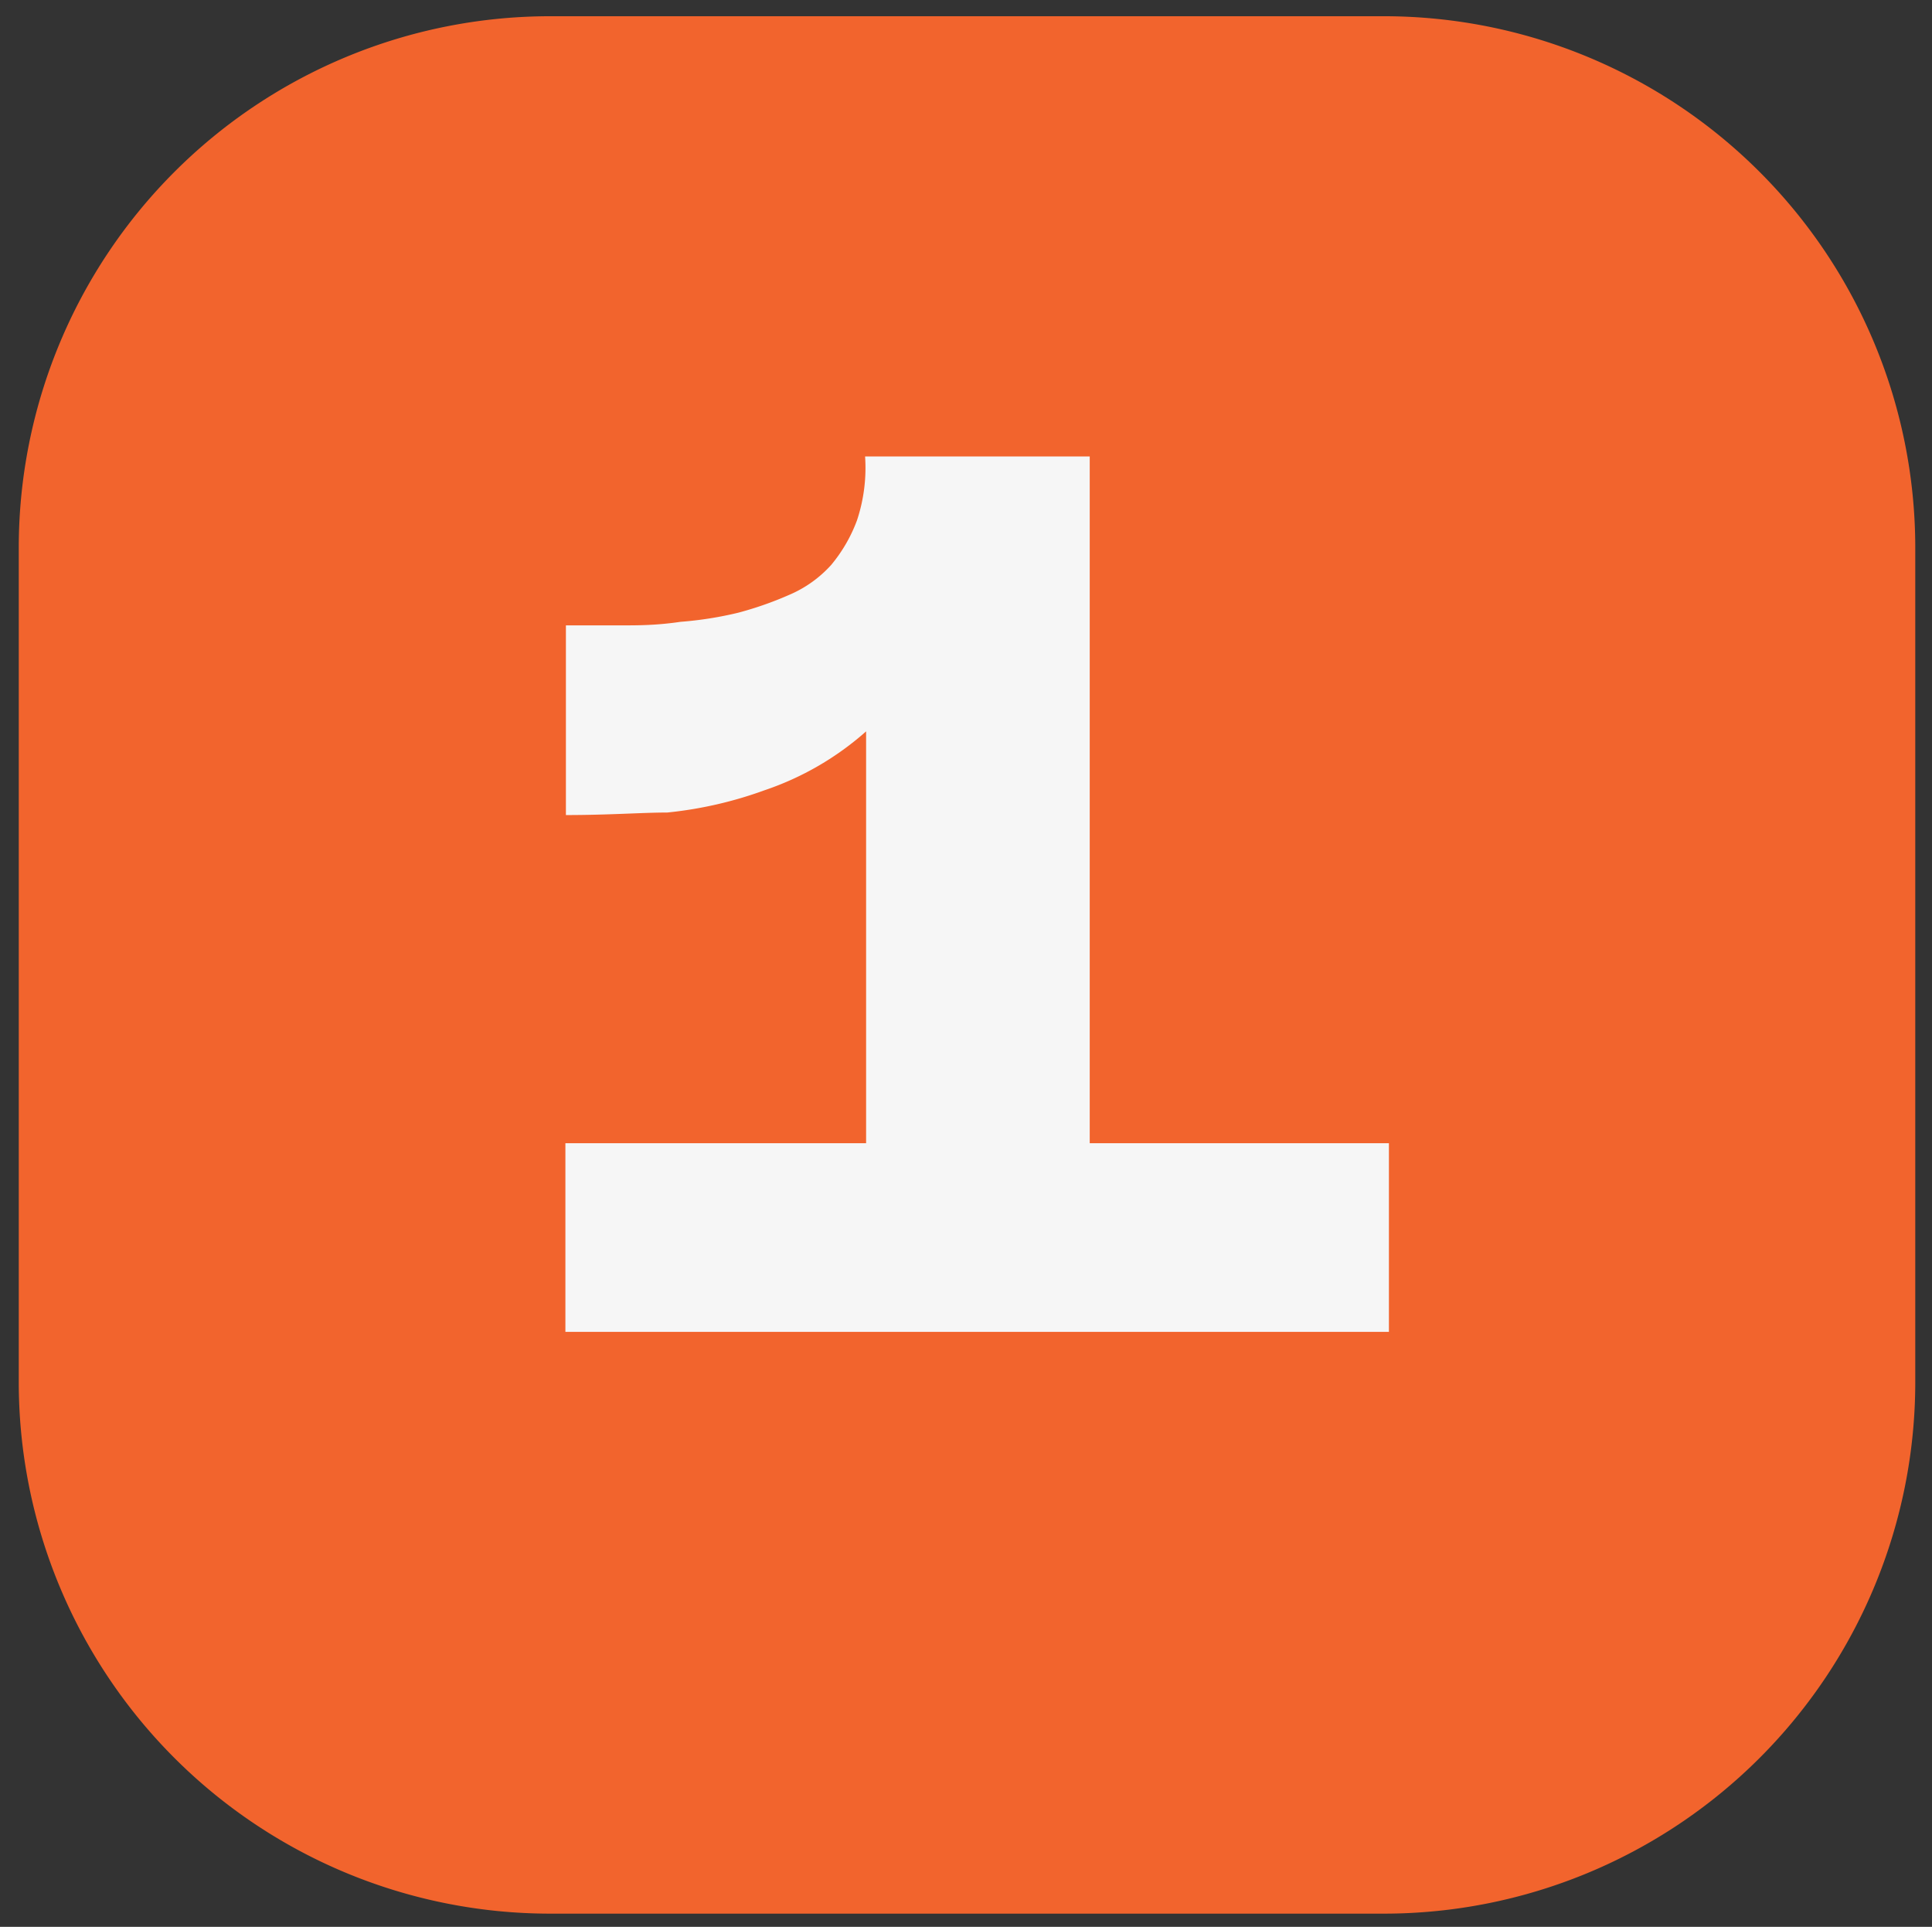 <svg xmlns="http://www.w3.org/2000/svg" width="38.1" height="37.99" viewBox="0 0 38.1 37.99"><rect x="0" y="0" width="38.1" height="37.99" fill="#333333" stroke="none"/><title>1step</title><path d="M27.3,37.73H10.84A10.48,10.48,0,0,1,.37,27.25V10.8A10.48,10.48,0,0,1,10.84.32H27.3A10.48,10.48,0,0,1,37.77,10.8V27.25A10.48,10.48,0,0,1,27.3,37.73" fill="#f2642d"></path><path d="M21.49,22.54h5.9v3.72H11.15V22.54h5.93l0-8.12a5.82,5.82,0,0,1-2,1.16,7.91,7.91,0,0,1-1.92.44c-.49,0-1.15.05-2,.05V12.33h1.14c.27,0,.65,0,1.12-.07a7.2,7.2,0,0,0,1.14-.18,6.87,6.87,0,0,0,1-.35,2.36,2.36,0,0,0,.83-.59,3,3,0,0,0,.51-.88A3.28,3.28,0,0,0,17.06,9h4.43Z" fill="#f6f6f6"></path></svg>